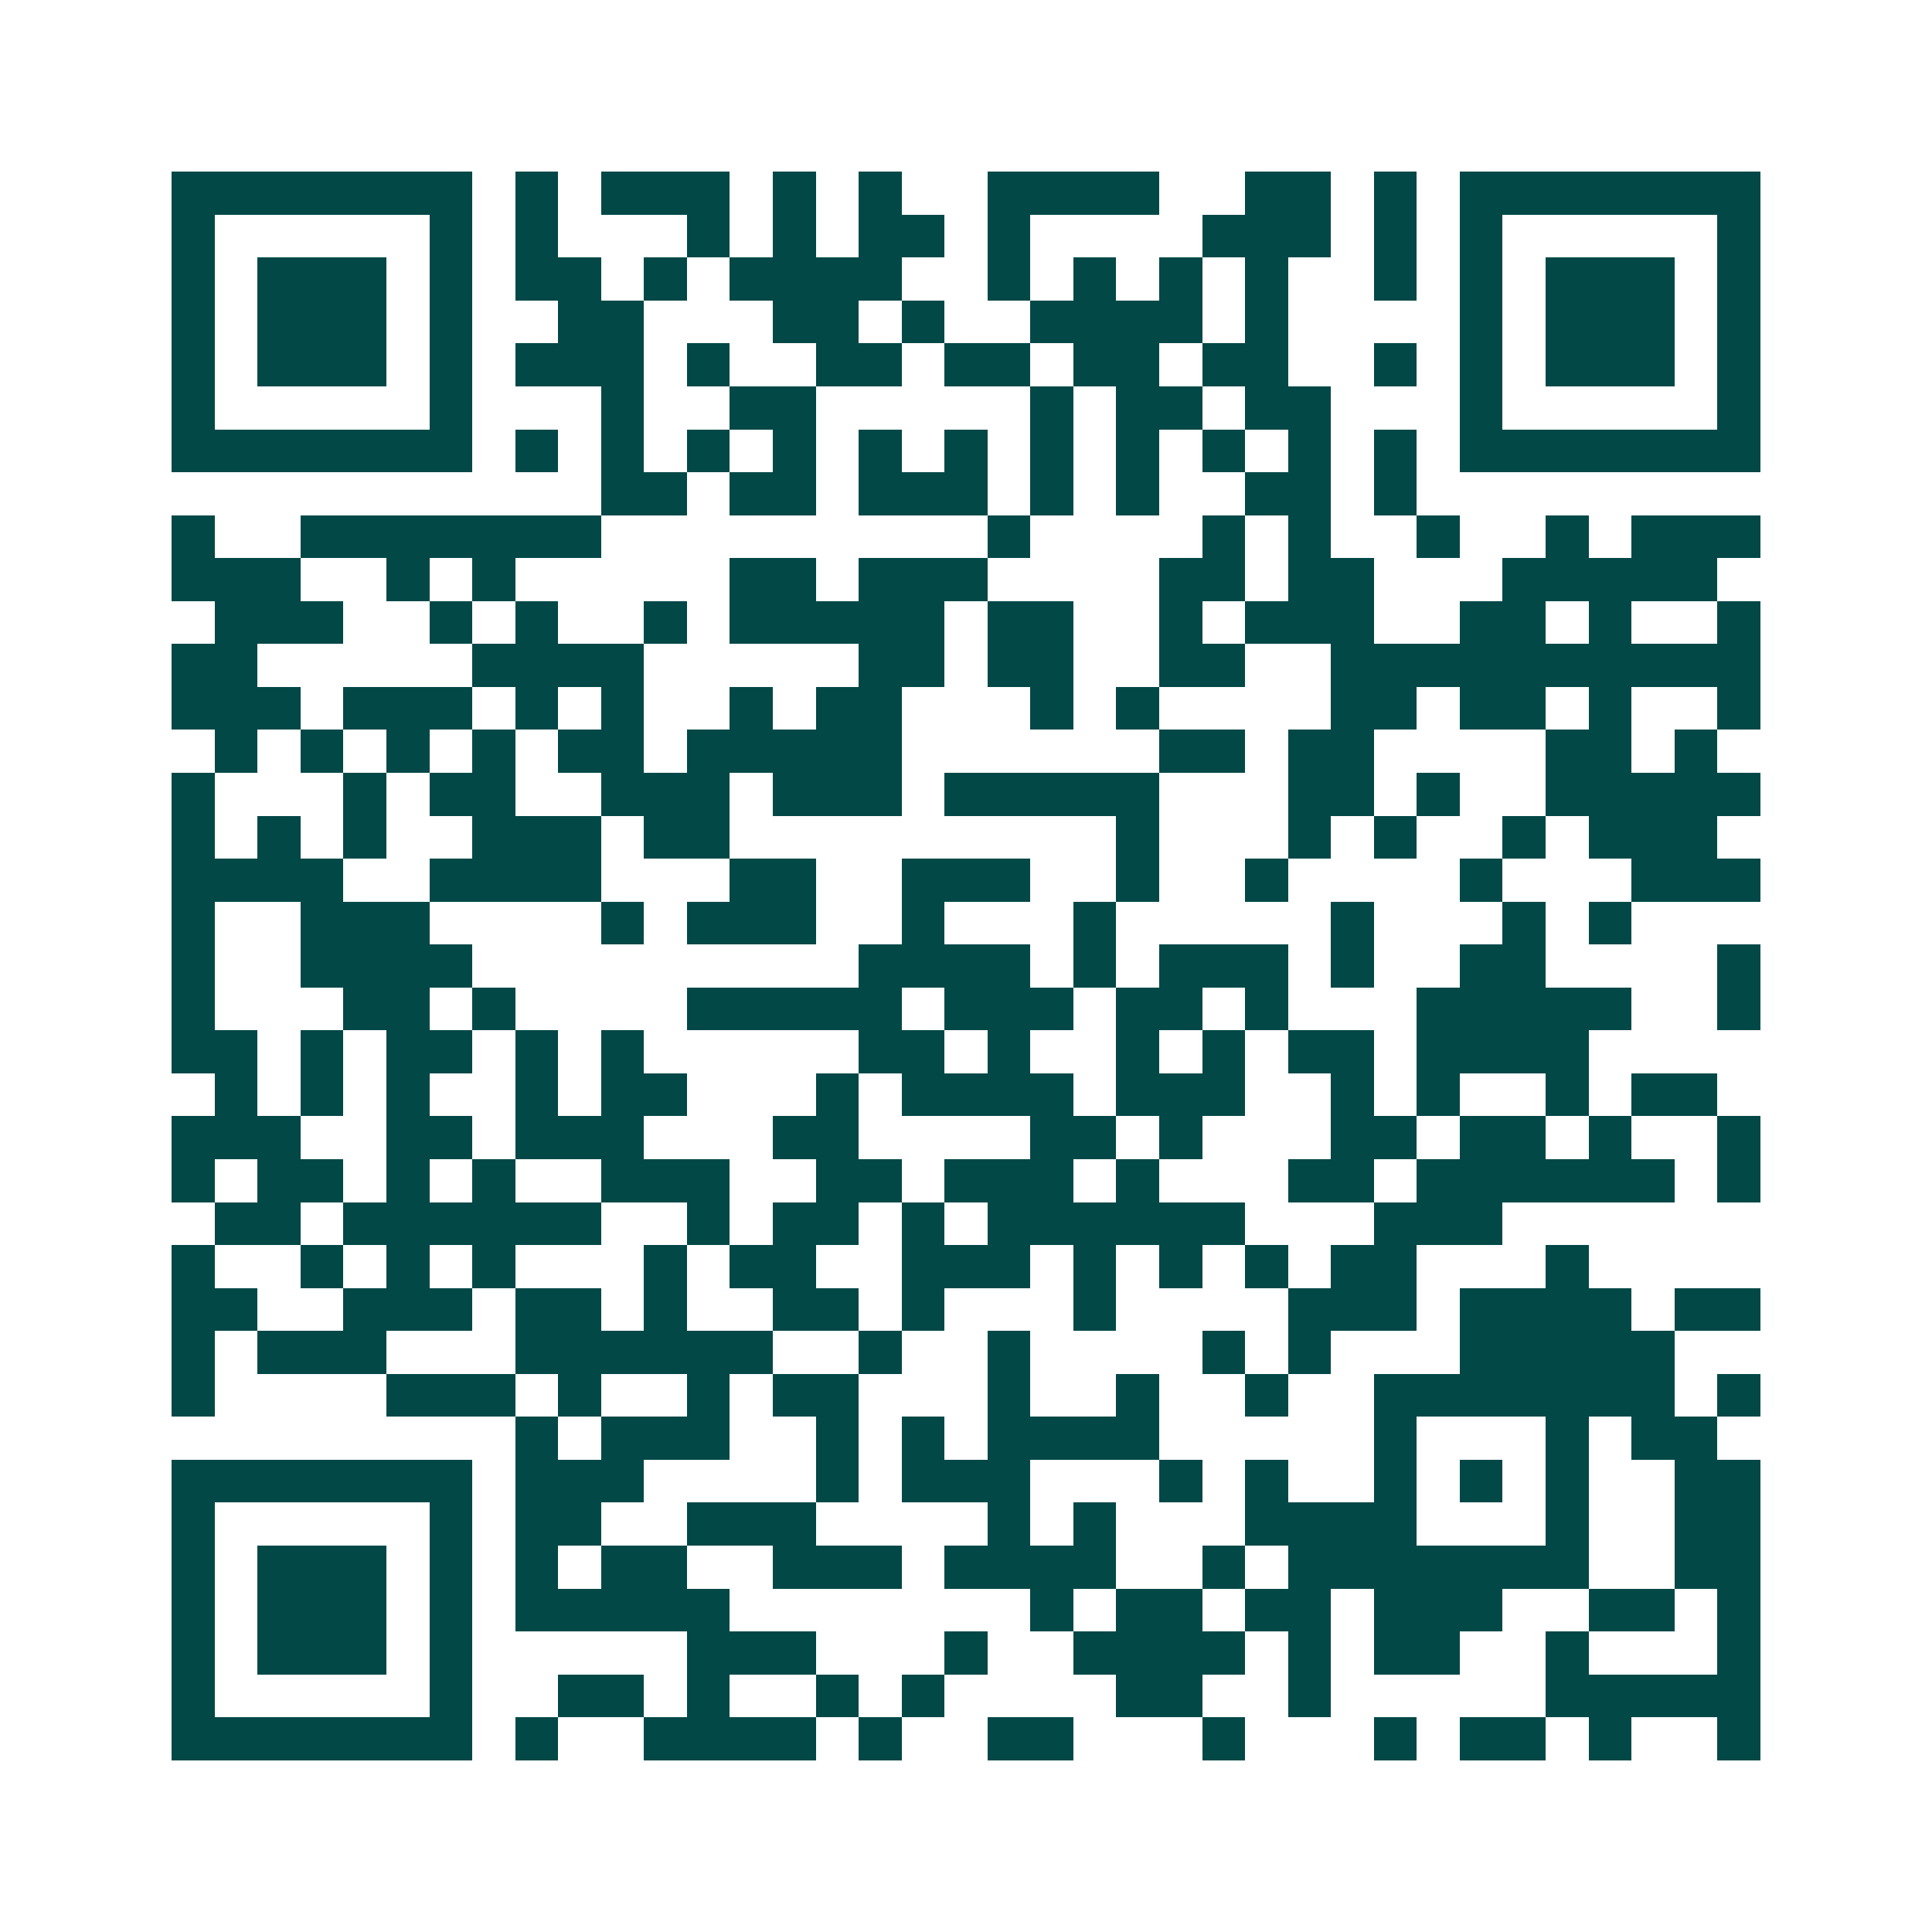 <svg xmlns="http://www.w3.org/2000/svg" width="200" height="200" viewBox="0 0 45 45" shape-rendering="crispEdges"><path fill="#ffffff" d="M0 0h45v45H0z"/><path stroke="#014847" d="M4 4.5h7m1 0h1m1 0h3m1 0h1m1 0h1m2 0h4m2 0h2m1 0h1m1 0h7M4 5.5h1m5 0h1m1 0h1m3 0h1m1 0h1m1 0h2m1 0h1m4 0h3m1 0h1m1 0h1m5 0h1M4 6.5h1m1 0h3m1 0h1m1 0h2m1 0h1m1 0h4m2 0h1m1 0h1m1 0h1m1 0h1m2 0h1m1 0h1m1 0h3m1 0h1M4 7.5h1m1 0h3m1 0h1m2 0h2m3 0h2m1 0h1m2 0h4m1 0h1m4 0h1m1 0h3m1 0h1M4 8.5h1m1 0h3m1 0h1m1 0h3m1 0h1m2 0h2m1 0h2m1 0h2m1 0h2m2 0h1m1 0h1m1 0h3m1 0h1M4 9.5h1m5 0h1m3 0h1m2 0h2m5 0h1m1 0h2m1 0h2m3 0h1m5 0h1M4 10.5h7m1 0h1m1 0h1m1 0h1m1 0h1m1 0h1m1 0h1m1 0h1m1 0h1m1 0h1m1 0h1m1 0h1m1 0h7M14 11.5h2m1 0h2m1 0h3m1 0h1m1 0h1m2 0h2m1 0h1M4 12.5h1m2 0h7m9 0h1m4 0h1m1 0h1m2 0h1m2 0h1m1 0h3M4 13.5h3m2 0h1m1 0h1m5 0h2m1 0h3m4 0h2m1 0h2m3 0h5M5 14.5h3m2 0h1m1 0h1m2 0h1m1 0h5m1 0h2m2 0h1m1 0h3m2 0h2m1 0h1m2 0h1M4 15.5h2m5 0h4m5 0h2m1 0h2m2 0h2m2 0h10M4 16.5h3m1 0h3m1 0h1m1 0h1m2 0h1m1 0h2m3 0h1m1 0h1m4 0h2m1 0h2m1 0h1m2 0h1M5 17.5h1m1 0h1m1 0h1m1 0h1m1 0h2m1 0h5m6 0h2m1 0h2m4 0h2m1 0h1M4 18.5h1m3 0h1m1 0h2m2 0h3m1 0h3m1 0h5m3 0h2m1 0h1m2 0h5M4 19.5h1m1 0h1m1 0h1m2 0h3m1 0h2m9 0h1m3 0h1m1 0h1m2 0h1m1 0h3M4 20.5h4m2 0h4m3 0h2m2 0h3m2 0h1m2 0h1m4 0h1m3 0h3M4 21.5h1m2 0h3m4 0h1m1 0h3m2 0h1m3 0h1m5 0h1m3 0h1m1 0h1M4 22.5h1m2 0h4m9 0h4m1 0h1m1 0h3m1 0h1m2 0h2m4 0h1M4 23.5h1m3 0h2m1 0h1m4 0h5m1 0h3m1 0h2m1 0h1m3 0h5m2 0h1M4 24.5h2m1 0h1m1 0h2m1 0h1m1 0h1m5 0h2m1 0h1m2 0h1m1 0h1m1 0h2m1 0h4M5 25.5h1m1 0h1m1 0h1m2 0h1m1 0h2m3 0h1m1 0h4m1 0h3m2 0h1m1 0h1m2 0h1m1 0h2M4 26.5h3m2 0h2m1 0h3m3 0h2m4 0h2m1 0h1m3 0h2m1 0h2m1 0h1m2 0h1M4 27.5h1m1 0h2m1 0h1m1 0h1m2 0h3m2 0h2m1 0h3m1 0h1m3 0h2m1 0h6m1 0h1M5 28.5h2m1 0h6m2 0h1m1 0h2m1 0h1m1 0h6m3 0h3M4 29.5h1m2 0h1m1 0h1m1 0h1m3 0h1m1 0h2m2 0h3m1 0h1m1 0h1m1 0h1m1 0h2m3 0h1M4 30.5h2m2 0h3m1 0h2m1 0h1m2 0h2m1 0h1m3 0h1m4 0h3m1 0h4m1 0h2M4 31.5h1m1 0h3m3 0h6m2 0h1m2 0h1m4 0h1m1 0h1m3 0h5M4 32.5h1m4 0h3m1 0h1m2 0h1m1 0h2m3 0h1m2 0h1m2 0h1m2 0h7m1 0h1M12 33.5h1m1 0h3m2 0h1m1 0h1m1 0h4m5 0h1m3 0h1m1 0h2M4 34.5h7m1 0h3m4 0h1m1 0h3m3 0h1m1 0h1m2 0h1m1 0h1m1 0h1m2 0h2M4 35.5h1m5 0h1m1 0h2m2 0h3m4 0h1m1 0h1m3 0h4m3 0h1m2 0h2M4 36.5h1m1 0h3m1 0h1m1 0h1m1 0h2m2 0h3m1 0h4m2 0h1m1 0h7m2 0h2M4 37.5h1m1 0h3m1 0h1m1 0h5m7 0h1m1 0h2m1 0h2m1 0h3m2 0h2m1 0h1M4 38.5h1m1 0h3m1 0h1m5 0h3m3 0h1m2 0h4m1 0h1m1 0h2m2 0h1m3 0h1M4 39.5h1m5 0h1m2 0h2m1 0h1m2 0h1m1 0h1m4 0h2m2 0h1m5 0h5M4 40.5h7m1 0h1m2 0h4m1 0h1m2 0h2m3 0h1m3 0h1m1 0h2m1 0h1m2 0h1"/></svg>
